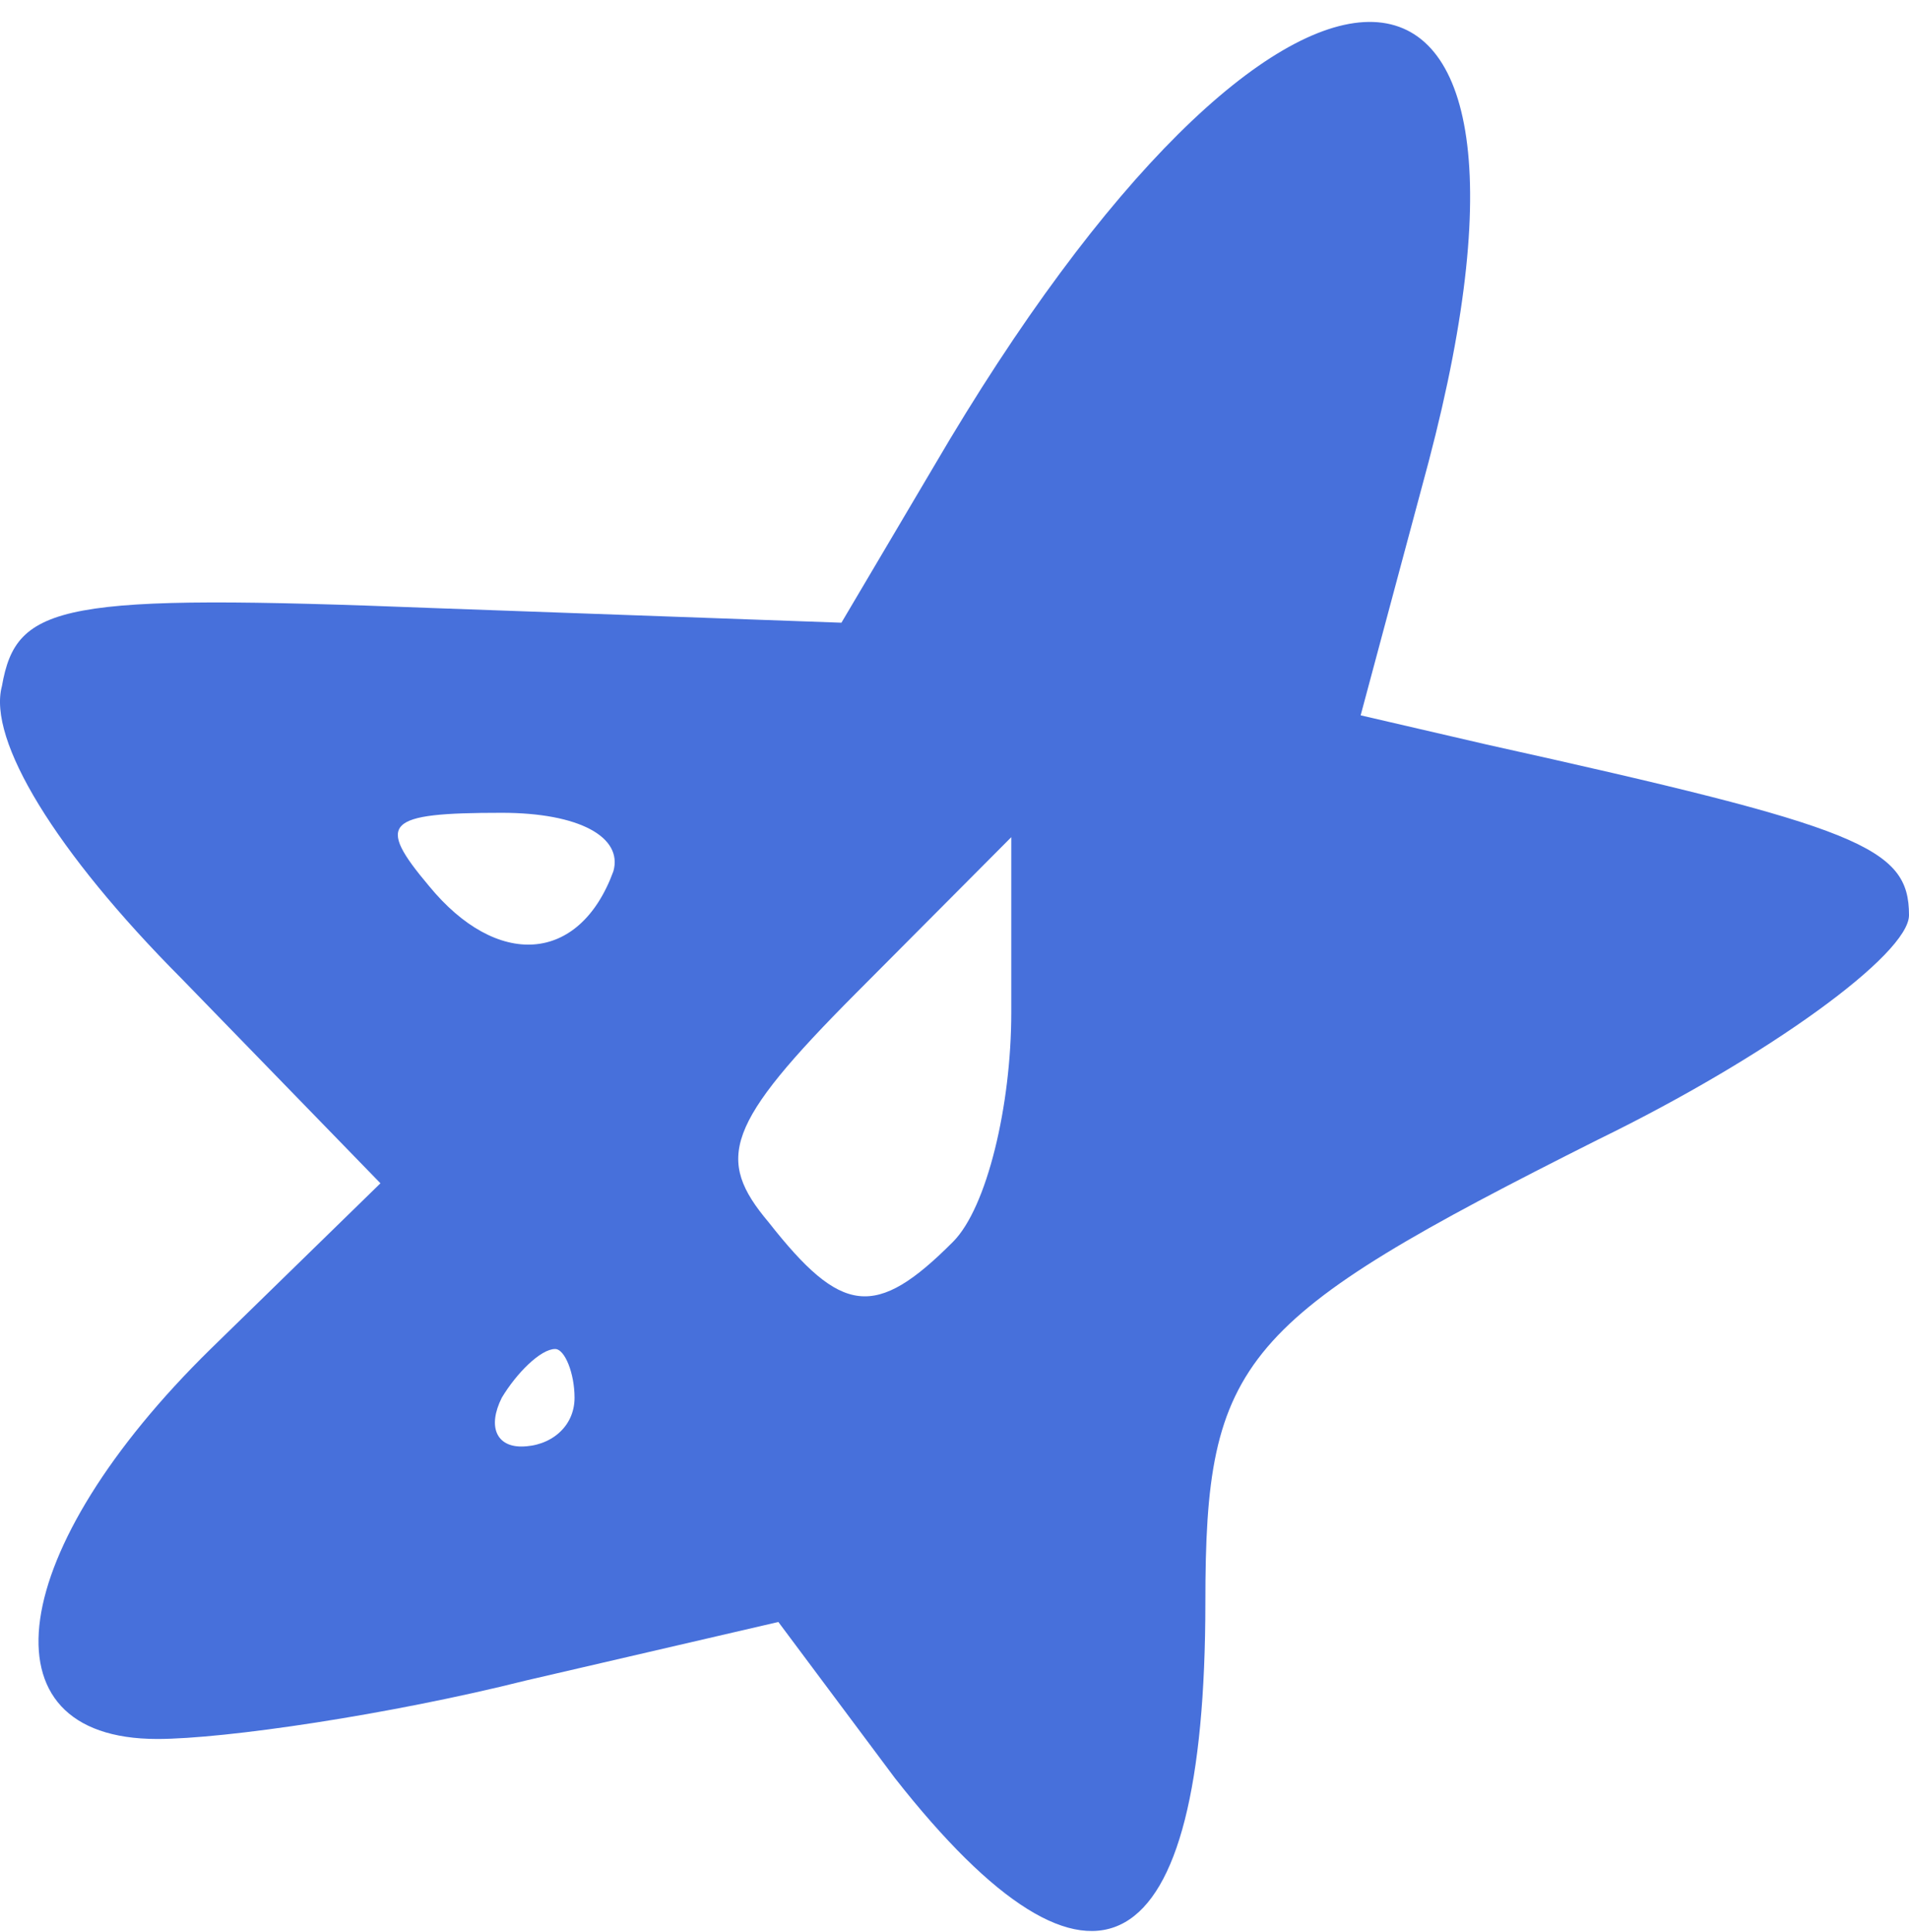 <svg width="82" height="83" viewBox="0 0 82 83" fill="none" xmlns="http://www.w3.org/2000/svg">
<path d="M38.436 76.368L33.434 69.668L22.595 72.181C16.759 73.646 9.672 74.693 6.754 74.693C-0.959 74.693 0.292 66.528 9.046 57.943L16.342 50.825L7.796 42.031C2.376 36.587 -0.542 31.772 0.083 29.469C0.709 25.909 2.585 25.491 18.635 26.119L36.143 26.747L40.104 20.047C54.903 -5.287 68.035 -5.496 61.365 19.838L58.446 30.725L63.866 31.981C79.916 35.541 82 36.378 82 39.309C82 40.984 75.955 45.381 68.66 48.94C53.235 56.687 51.776 58.362 51.776 68.831C51.776 84.534 46.982 87.256 38.436 76.368ZM24.679 60.037C24.679 58.99 24.262 57.943 23.846 57.943C23.22 57.943 22.178 58.99 21.553 60.037C20.927 61.293 21.344 62.131 22.387 62.131C23.637 62.131 24.679 61.293 24.679 60.037ZM40.938 53.337C42.397 51.872 43.439 47.475 43.439 43.497V35.959L36.769 42.659C31.141 48.312 30.724 49.778 33.017 52.5C36.143 56.478 37.602 56.687 40.938 53.337ZM26.347 37.425C26.764 35.959 24.888 34.912 21.553 34.912C16.55 34.912 16.133 35.331 18.426 38.053C21.344 41.612 24.888 41.403 26.347 37.425Z" fill="#4770DB"/>
</svg>
